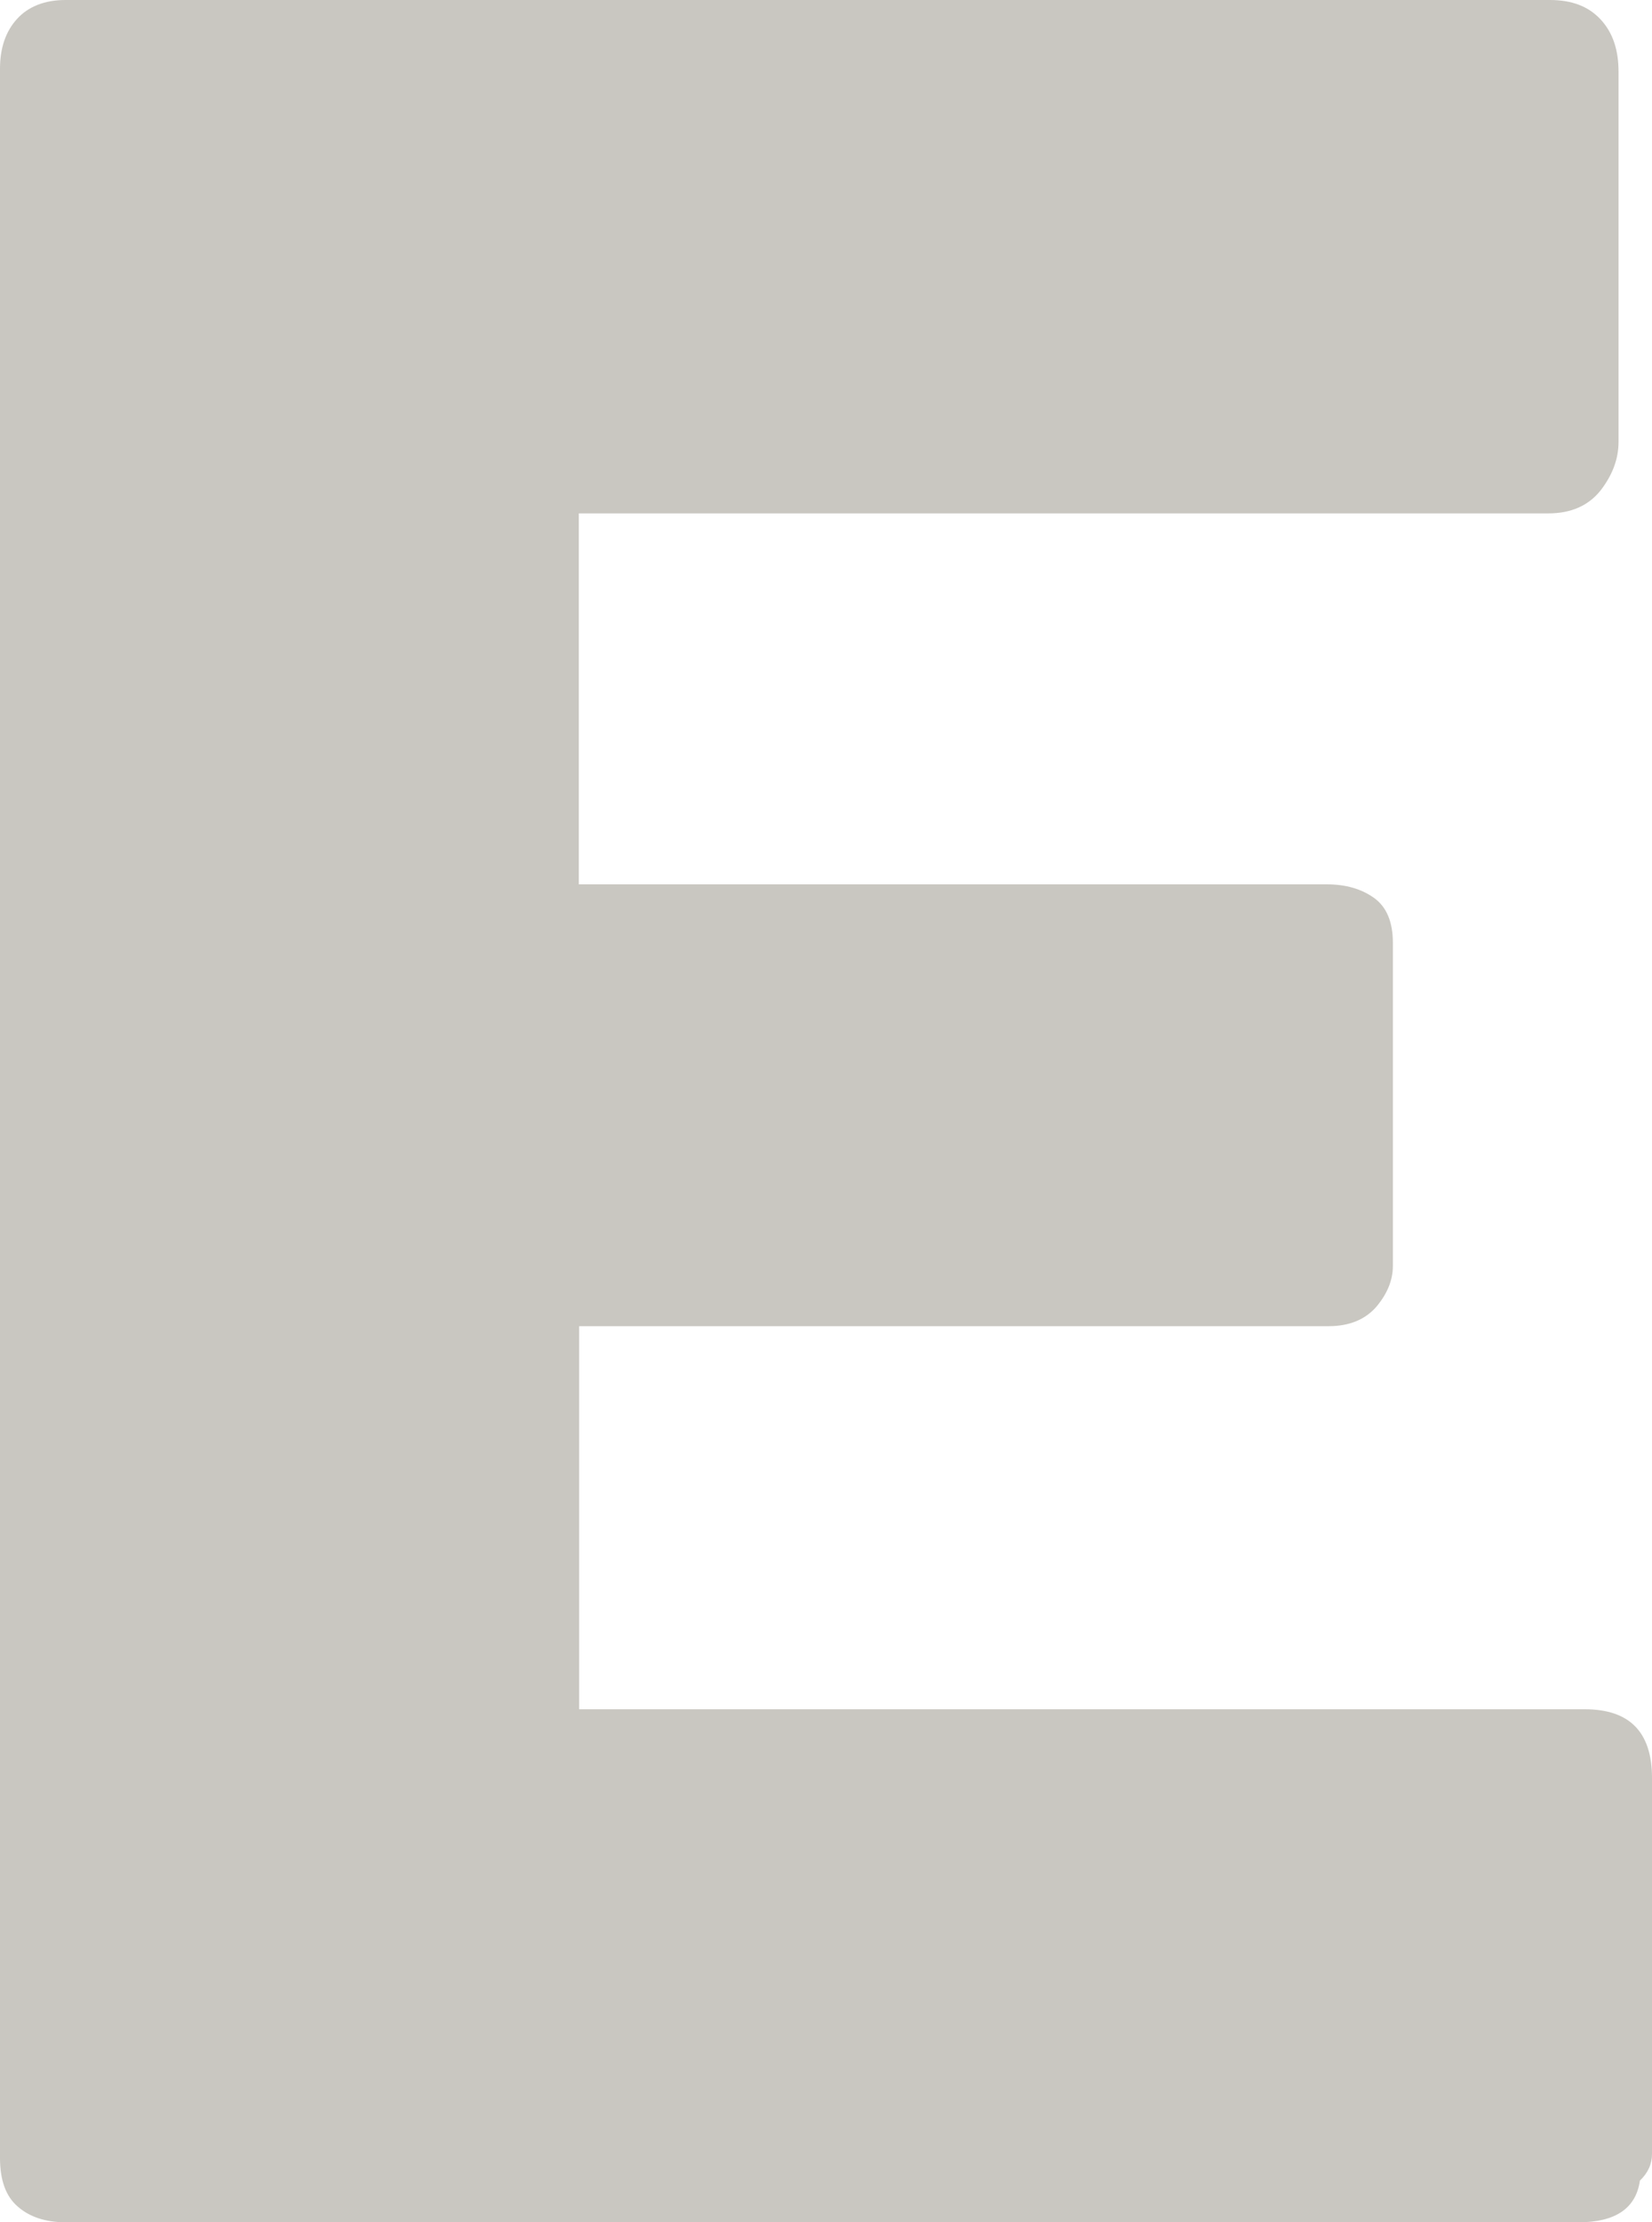 <?xml version="1.0" encoding="UTF-8"?>
<svg id="_レイヤー_2" data-name="レイヤー 2" xmlns="http://www.w3.org/2000/svg" viewBox="0 0 46.41 62.42">
  <defs>
    <style>
      .cls-1 {
        fill: #c9c7c1;
      }
    </style>
  </defs>
  <g id="_レイヤー_1-2" data-name="レイヤー 1">
    <path class="cls-1" d="M0,1.93C0,1.35.16.88.48.53c.32-.35.78-.53,1.36-.53h41.7c.62,0,1.09.18,1.43.55s.5.85.5,1.47v10.39c0,.48-.17.93-.5,1.36-.34.43-.83.65-1.47.65h-27.24v10.42h21.02c.53,0,.97.13,1.32.38.35.25.53.67.53,1.26v9.08c0,.39-.15.77-.46,1.14-.31.36-.76.55-1.34.55h-21.06v10.76h28.25c1.26,0,1.89.64,1.89,1.93v10.56c0,.28-.11.53-.34.75-.11.78-.69,1.17-1.72,1.17H1.84c-.56,0-1.01-.15-1.34-.44-.34-.29-.5-.75-.5-1.37V1.93Z"/>
  </g>
</svg>